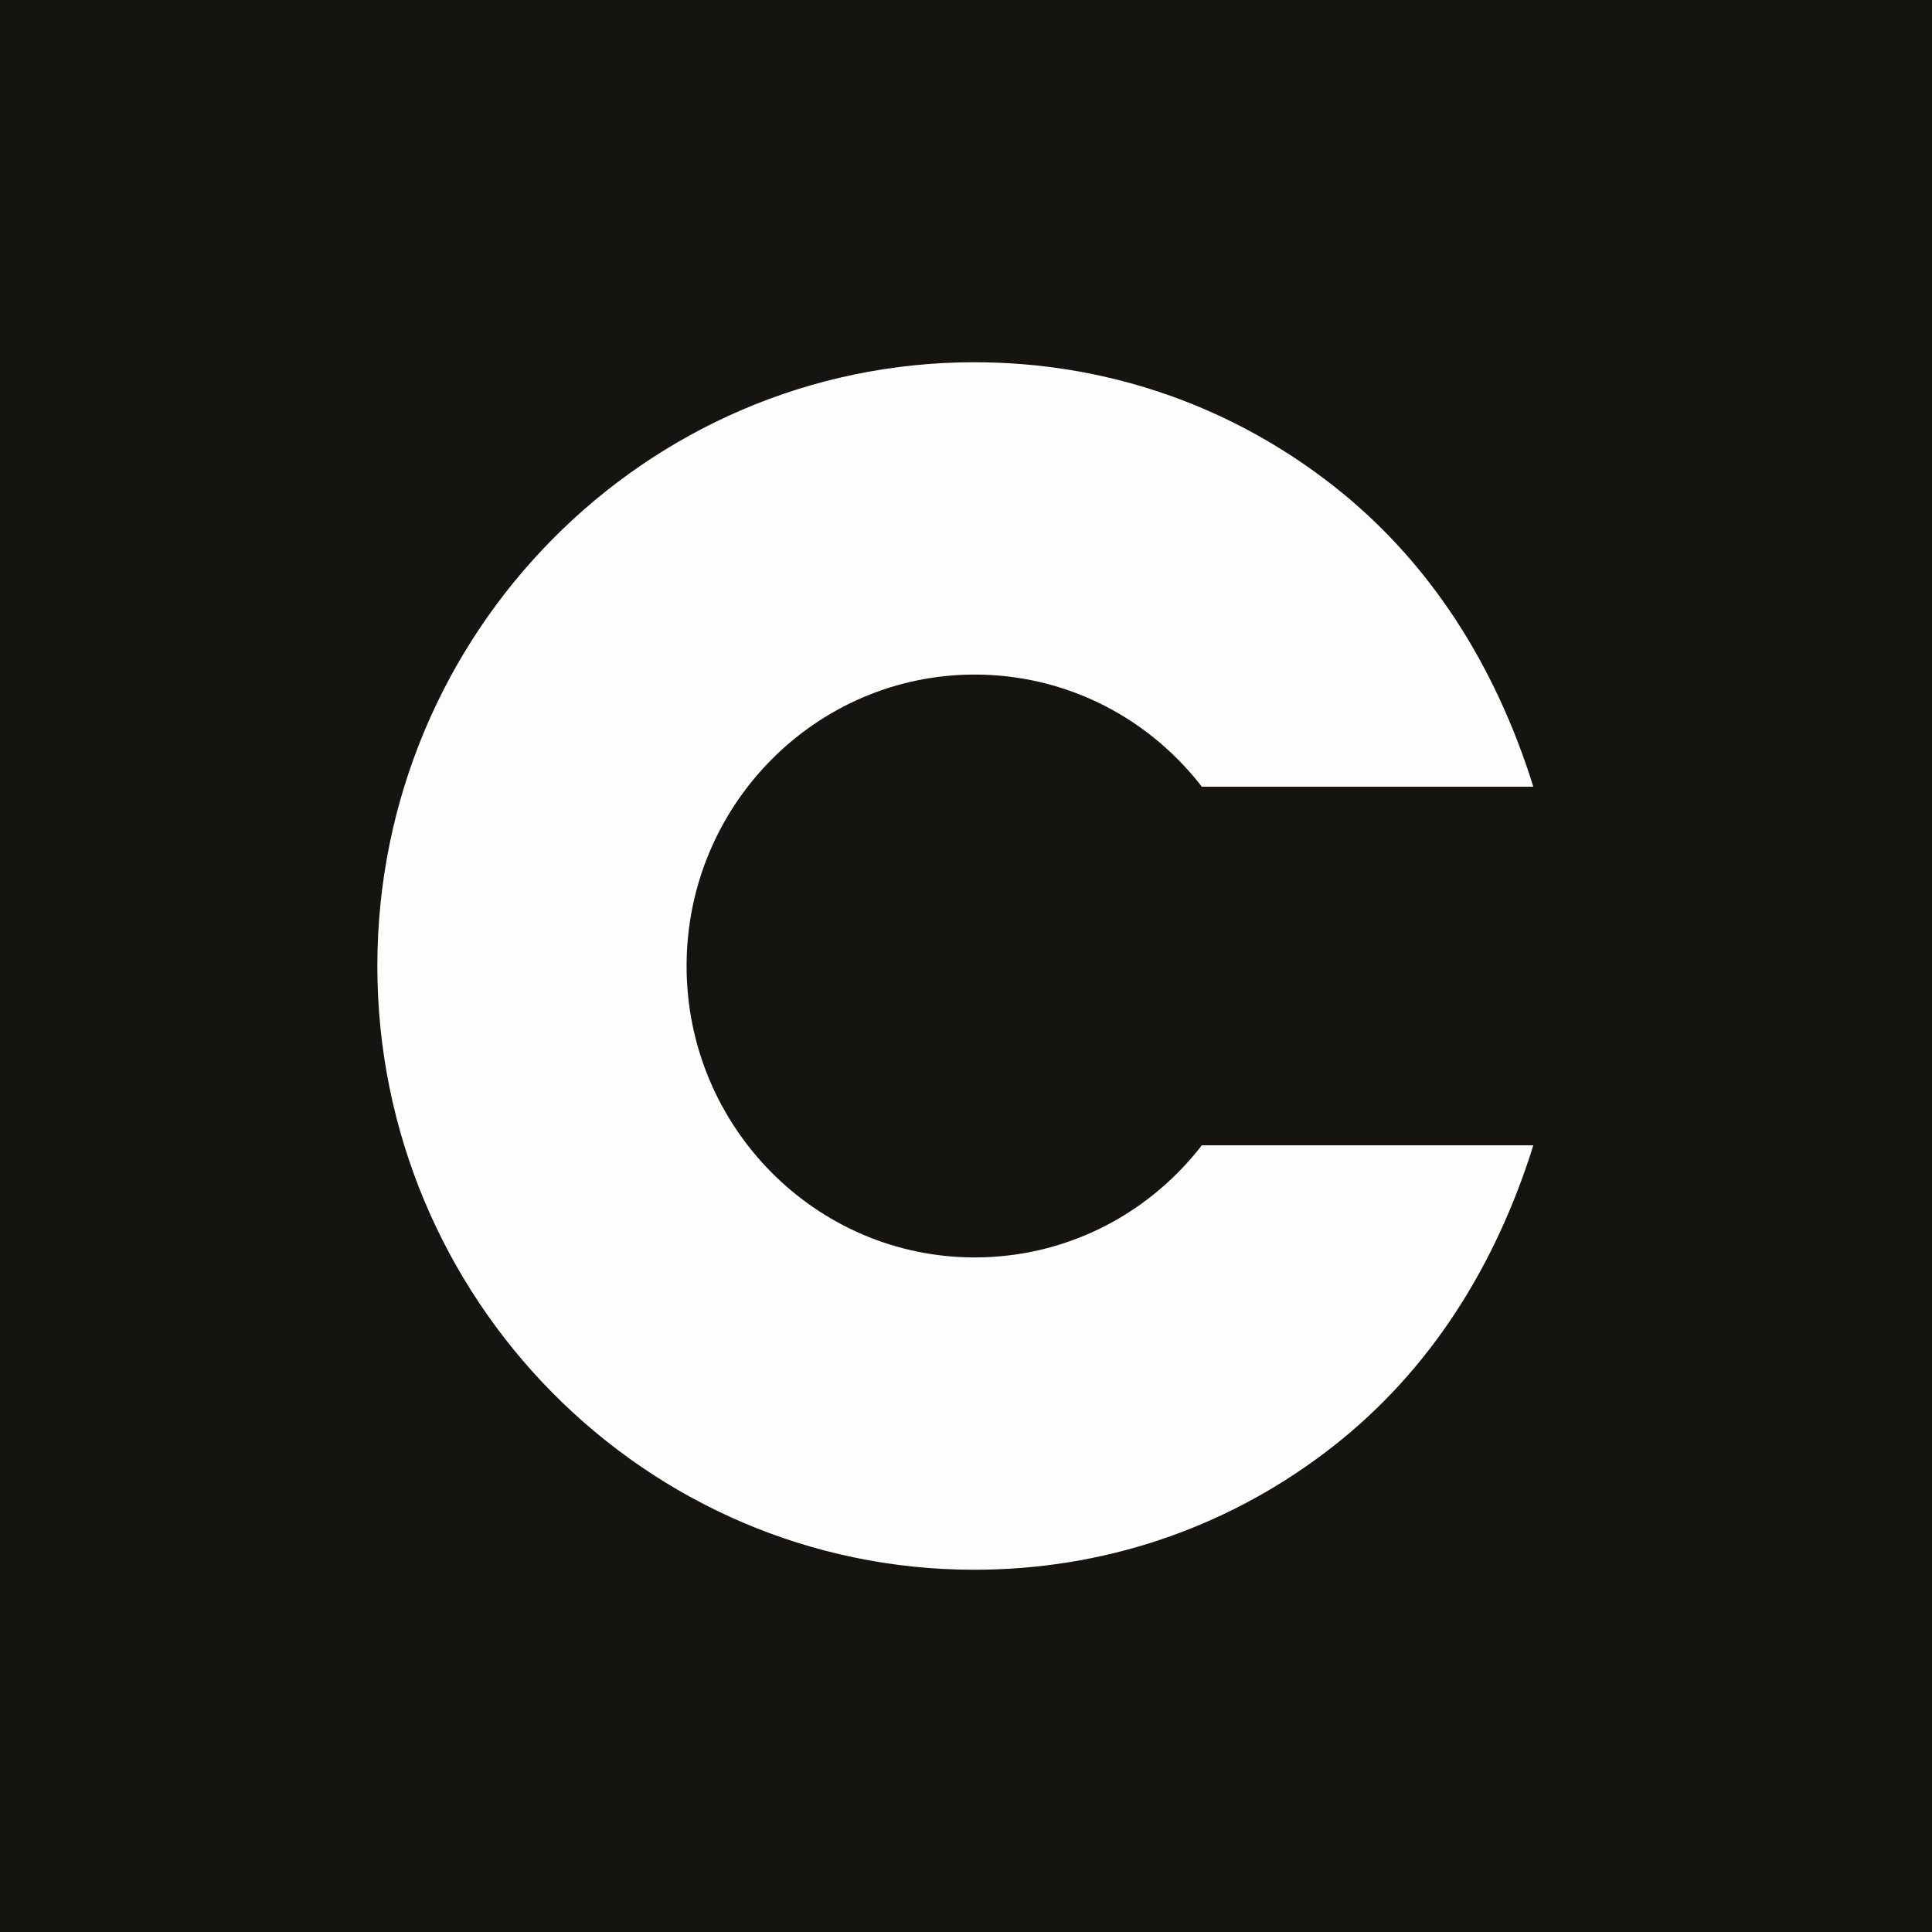 <svg width="64" height="64" viewBox="0 0 64 64" fill="none" xmlns="http://www.w3.org/2000/svg">
<rect x="0" y="0" width="64" height="64" fill="#808080" stroke="none"/>
<g clip-path="url(#clip0_1018_24)">
<rect width="64" height="64" fill="#151411"/>
<path d="M39.809 37.939L39.73 38.045C37.905 40.336 35.196 41.654 32.288 41.654C27.027 41.654 22.744 37.326 22.744 32C22.744 26.674 27.027 22.346 32.288 22.346C35.196 22.346 37.905 23.664 39.73 25.955L39.809 26.061H50.793L50.674 25.688C49.365 21.72 47.145 18.325 43.867 15.861C40.509 13.332 36.504 12 32.274 12C21.369 12 12.5 20.975 12.5 32C12.5 43.025 21.369 52 32.274 52C36.504 52 40.509 50.668 43.867 48.139C47.145 45.675 49.365 42.28 50.674 38.312L50.793 37.939H39.809Z" fill="#FDFDFD"/>
</g>
<defs>
<clipPath id="clip0_1018_24">
<rect width="64" height="64" fill="white"/>
</clipPath>
</defs>
</svg>
